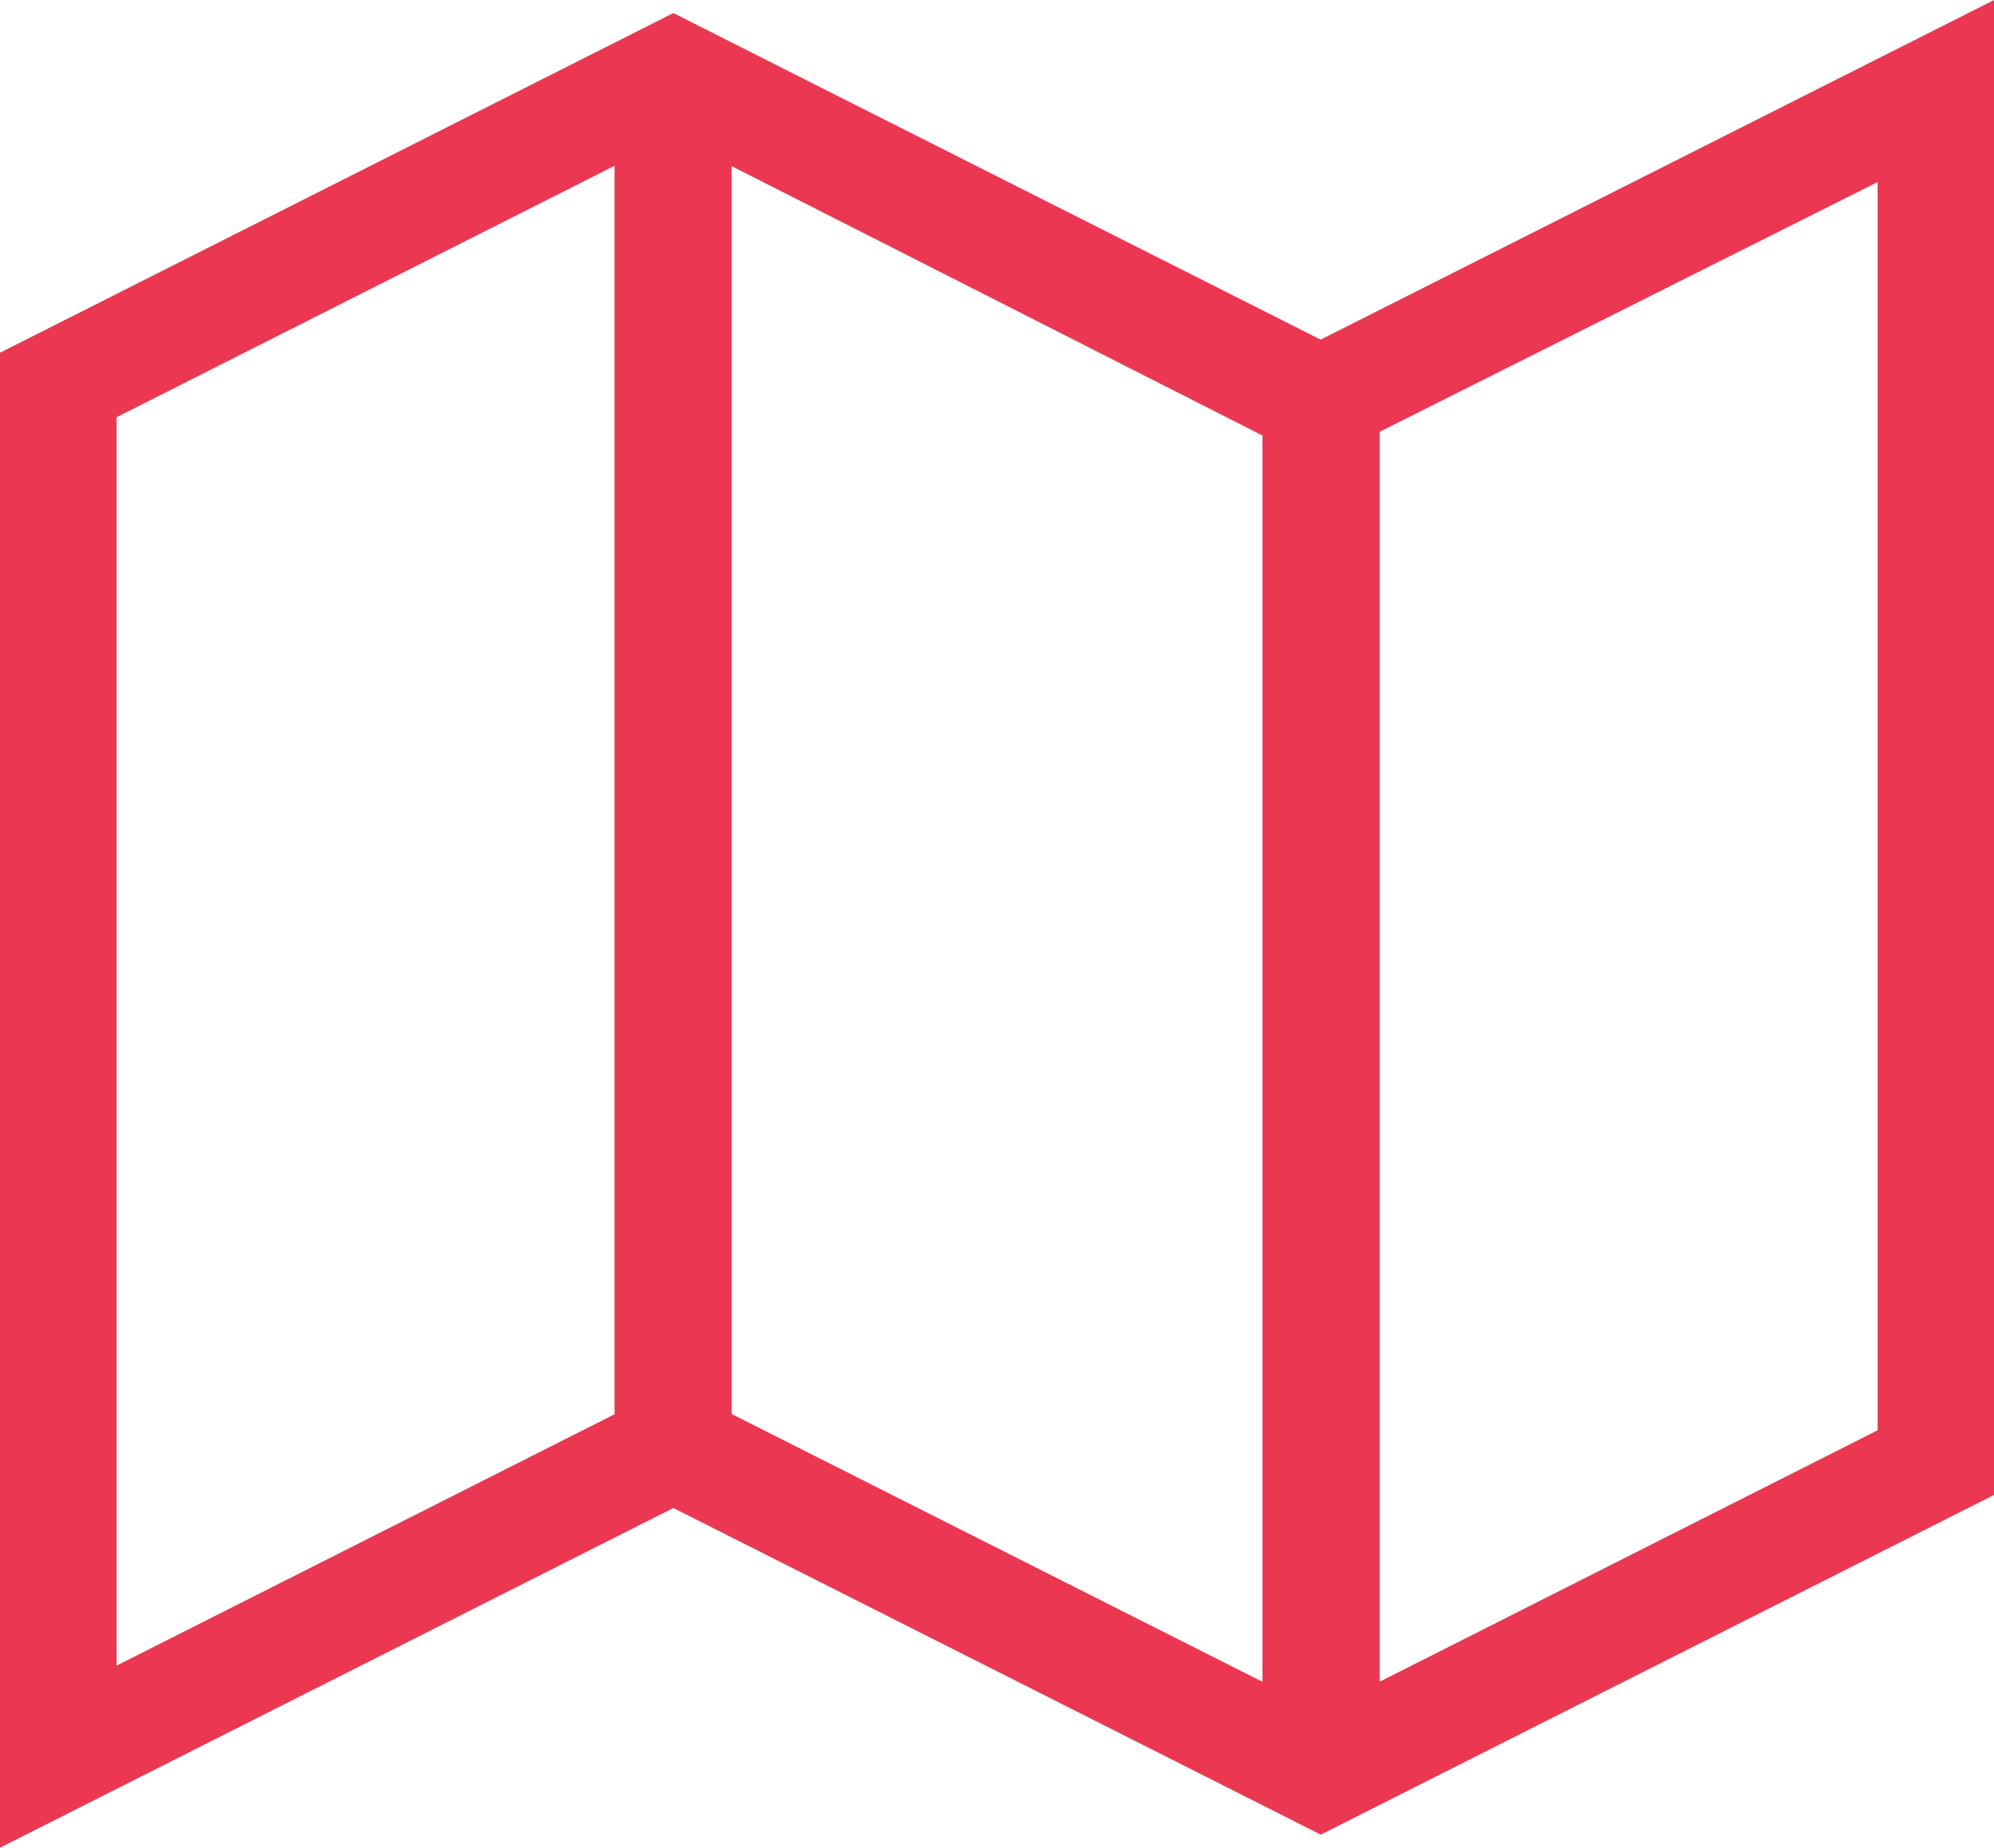 <svg xmlns="http://www.w3.org/2000/svg" width="19.222" height="17.813" viewBox="0 0 19.222 17.813"><defs><clipPath id="a"><path fill="none" d="M0 0h19.222v17.812H0z"/></clipPath></defs><g data-name="Group 40"><g data-name="Group 39" clip-path="url(#a)"><path data-name="Path 68" d="M12.731 3.554L6.491.406.25 3.554v13.852l6.241-3.149 6.241 3.149 6.241-3.149V.406zM6.179 13.785L.874 16.463V3.868l5.3-2.676v12.593zm6.241 2.834l-5.617-2.834V1.194l5.617 2.851zm5.93-2.677l-5.3 2.676V4.008l5.3-2.658z" fill="#eb3751" stroke="#eb3751" stroke-width=".5"/></g></g></svg>